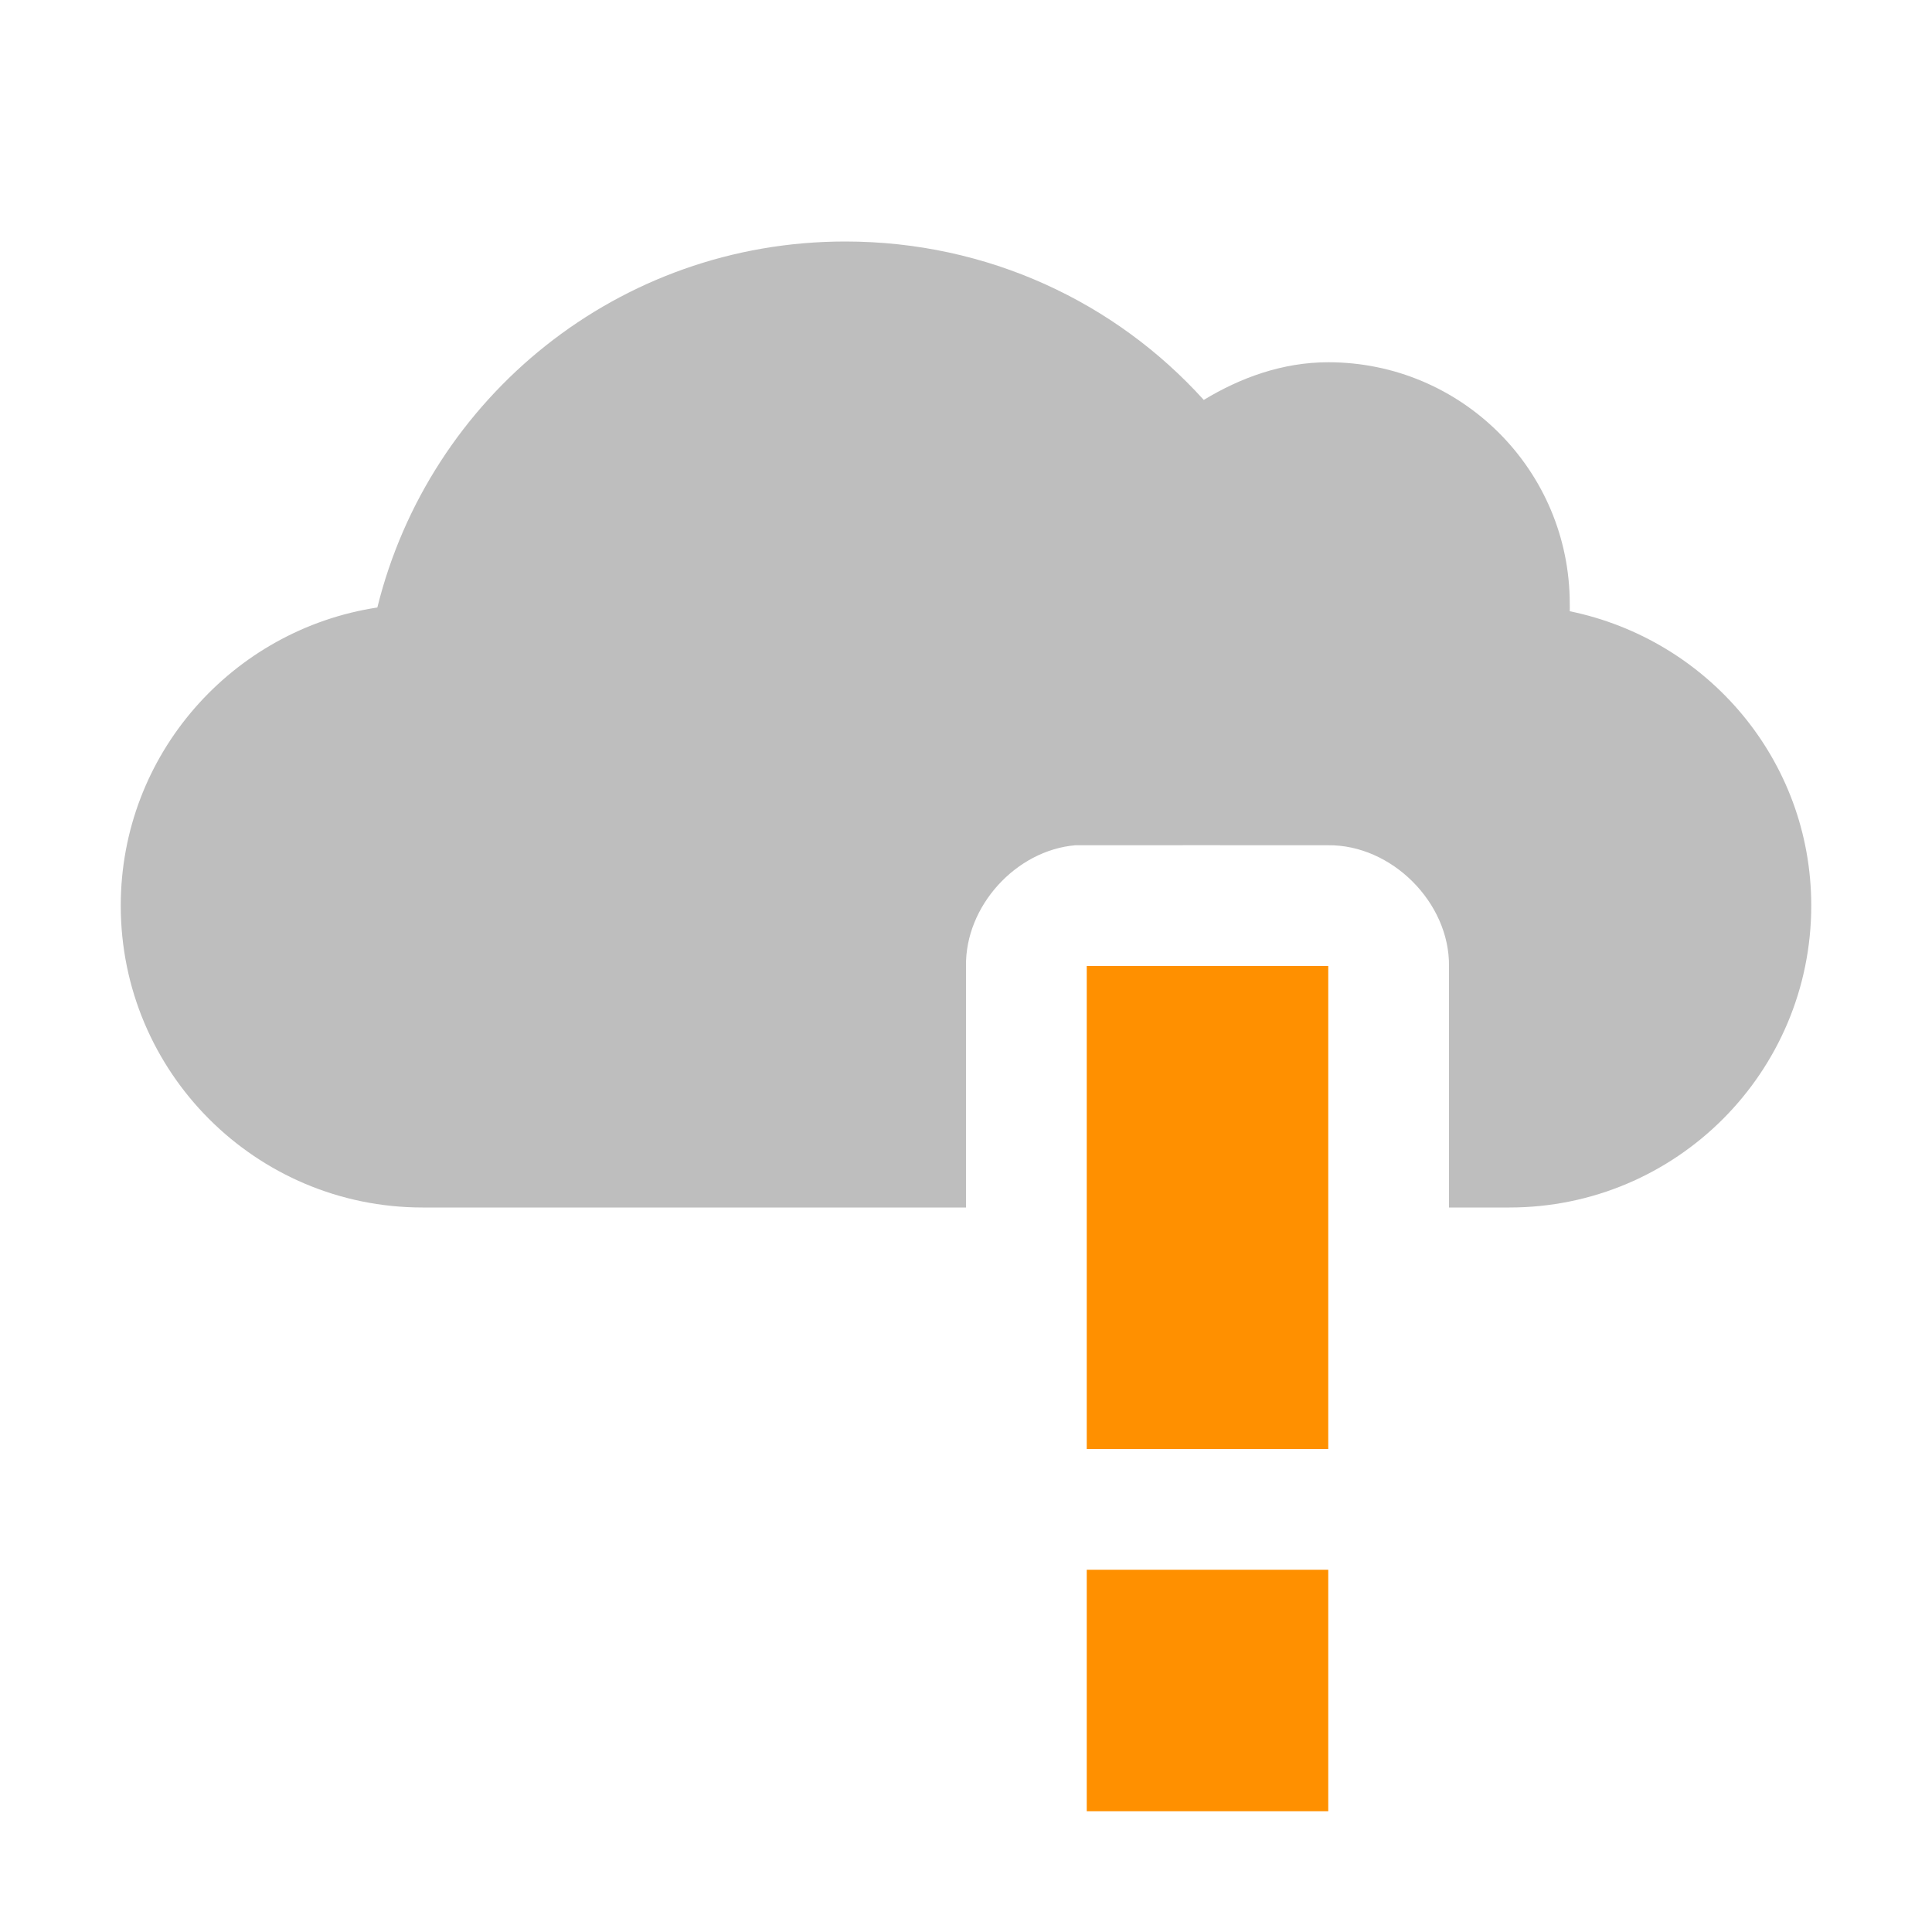 <?xml version="1.0" encoding="UTF-8" standalone="no"?>
<svg xmlns="http://www.w3.org/2000/svg" height="16" width="16" version="1.1">
 <path d="m7 2c-1.877 0-3.444 1.288-3.875 3.031-1.201 0.183-2.125 1.217-2.125 2.469 0 1.381 1.119 2.5 2.5 2.5h4.5v-2c-0.007-0.495 0.413-0.958 0.906-1 0.69-0.001 1.398 0 2.094 0 0.525-0.005 1.005 0.475 1 1v2h0.5c1.381 0 2.5-1.119 2.5-2.5 0-1.208-0.861-2.204-2-2.438 0.001-0.021 0-0.041 0-0.062 0-1.105-0.895-2-2-2-0.38 0-0.729 0.129-1.031 0.312-0.732-0.81-1.791-1.312-2.969-1.312z" fill="#bebebe"/>
 <path d="m9 8v4h2v-4zm0 5v2h2v-2z" fill="#ff9000"/>
</svg>
